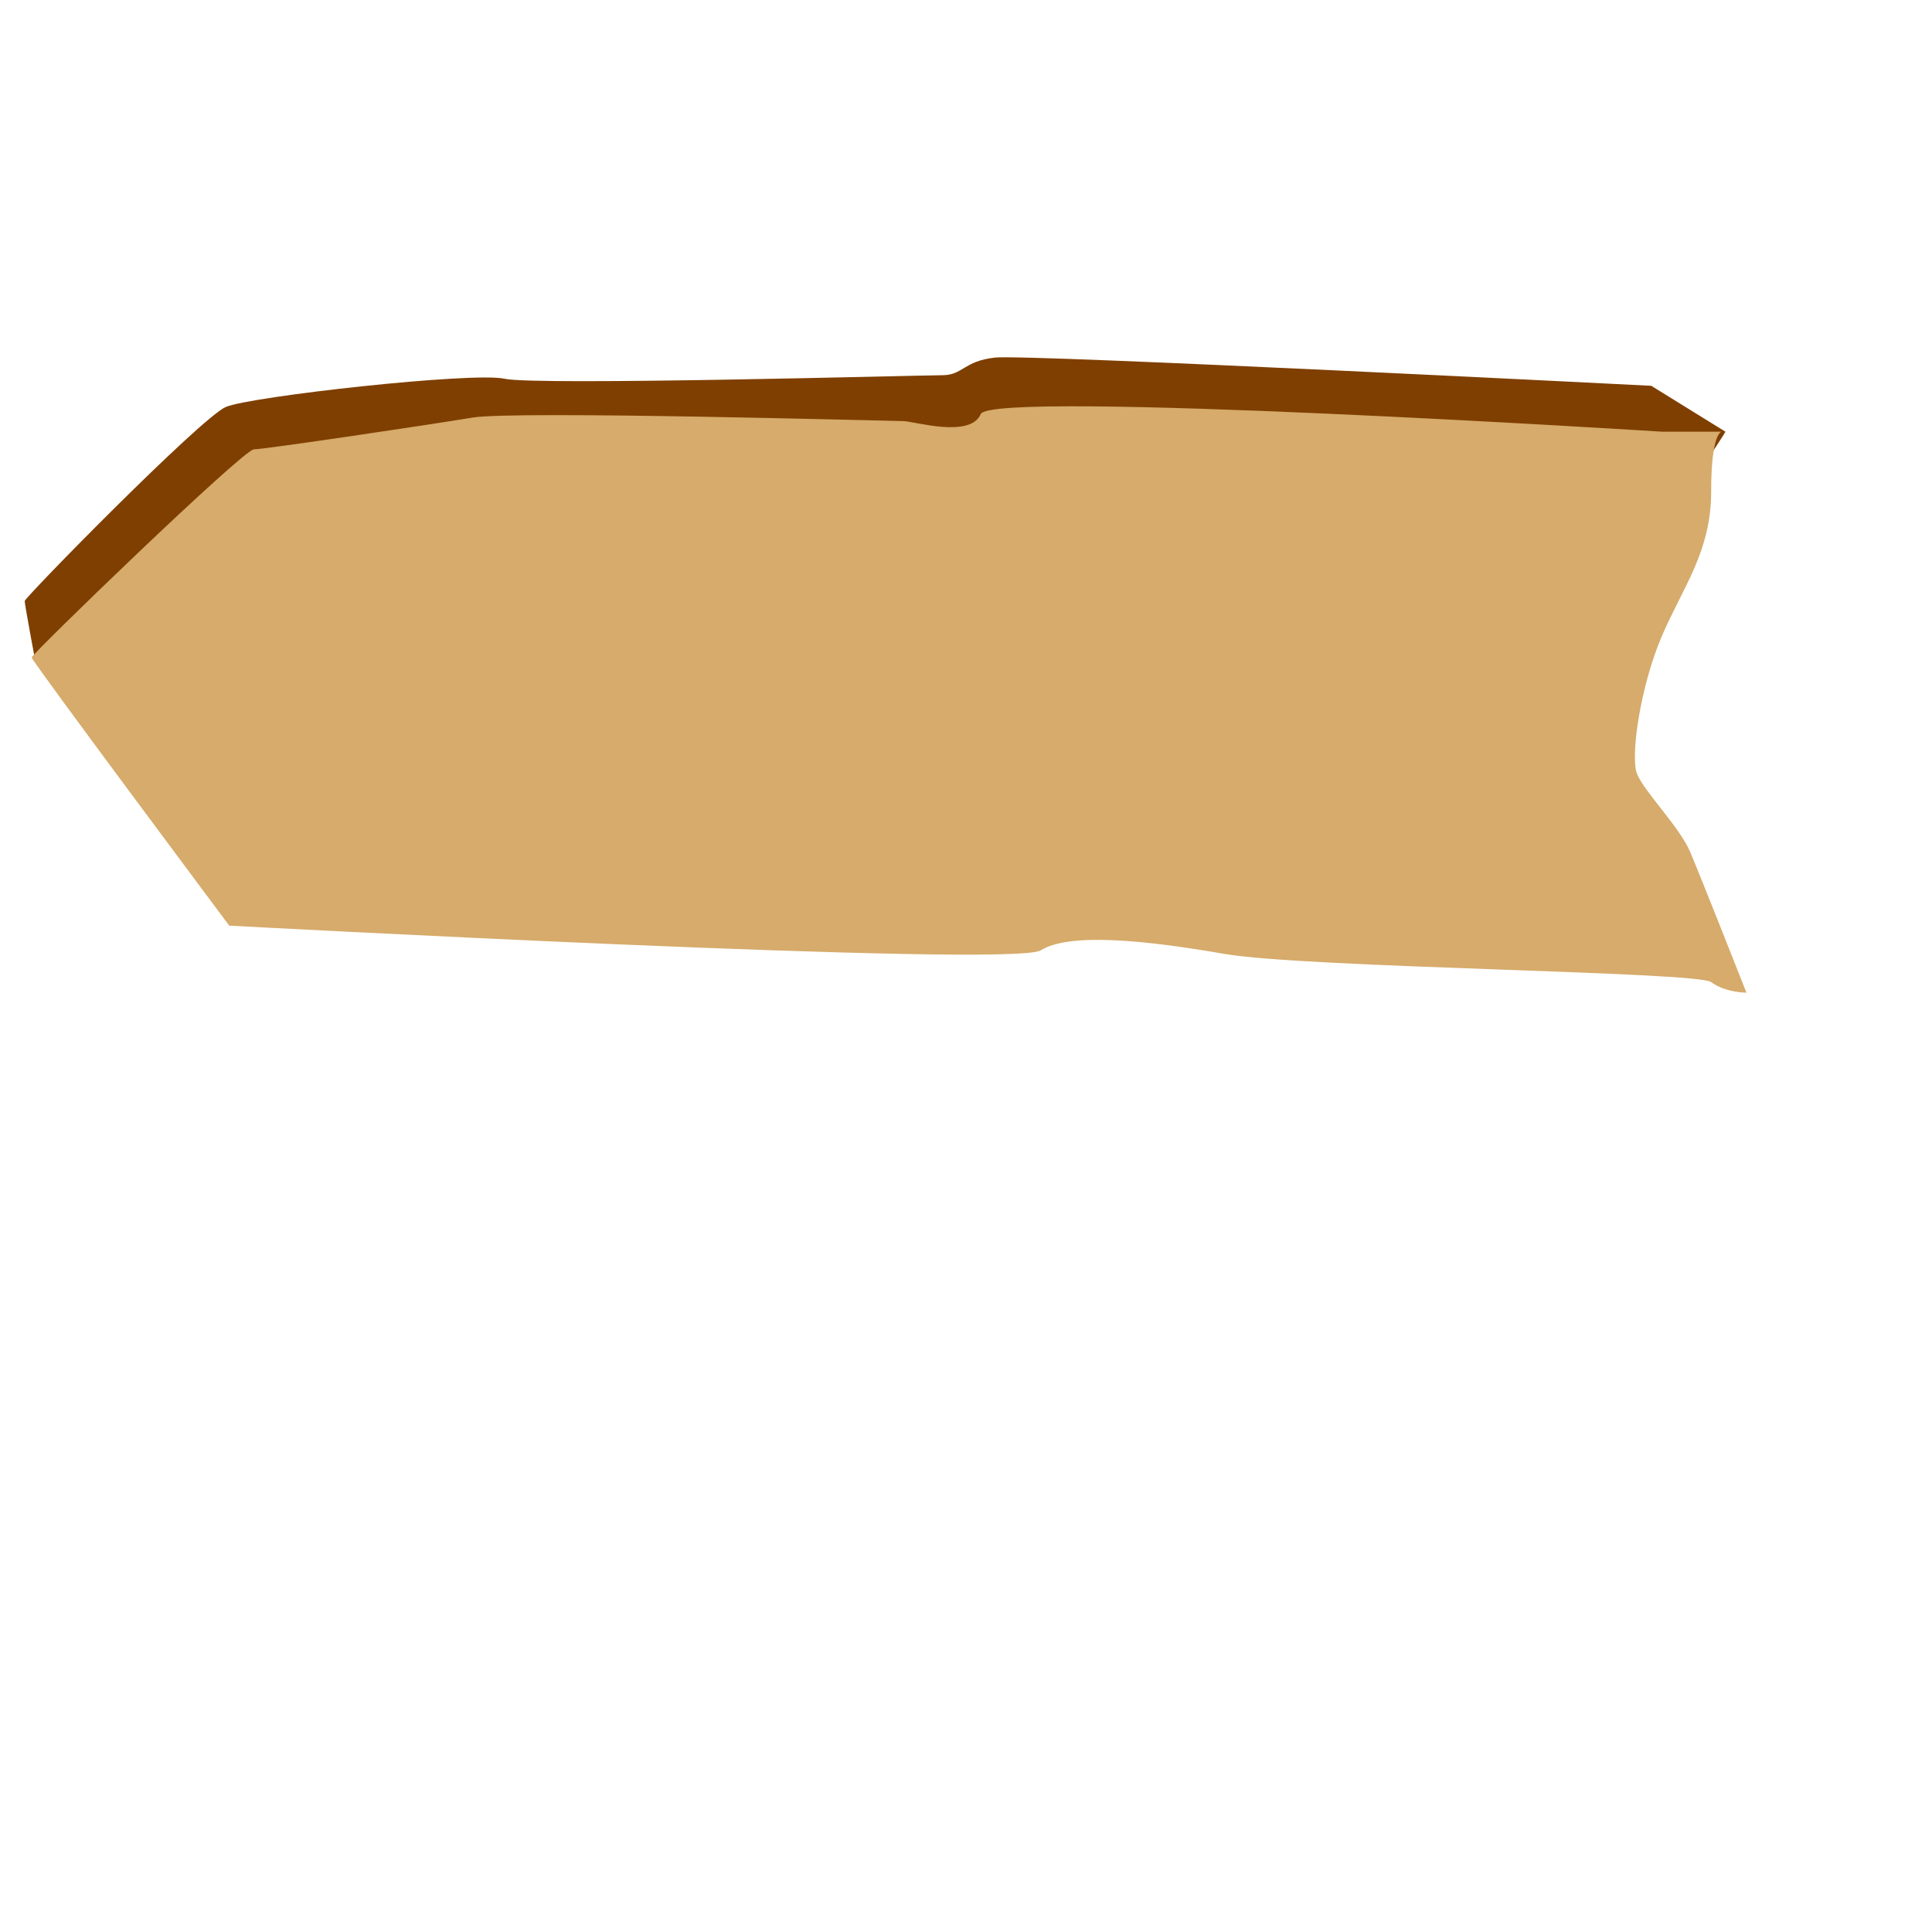 <?xml version="1.0"?><svg width="533.333" height="533.333" xmlns="http://www.w3.org/2000/svg">
 <title>Left Facing Arrow</title>
 <g>
  <title>Layer 1</title>
  <path d="m476.289,119.163l-20.454,-12.662c0,0 -172.4,-8.766 -181.166,-7.792c-8.766,0.974 -8.766,4.87 -14.61,4.87c-5.844,0 -112.01,2.922 -120.777,0.974c-8.766,-1.948 -70.128,4.87 -76.946,7.792c-6.818,2.922 -55.518,52.597 -55.518,53.571c0,0.974 2.922,16.558 2.922,16.558c0,0 403.238,28.246 404.212,28.246c0.974,0 62.336,-90.583 62.336,-91.557z" id="path630" stroke-width="1pt" fill-rule="evenodd" fill="#7f3f00"/>
  <path d="m458.731,119.163c0,0 -185.062,-11.688 -187.984,-4.87c-2.922,6.818 -18.506,1.948 -21.428,1.948c-2.922,0 -107.141,-2.922 -118.829,-0.974c-11.688,1.948 -57.466,8.766 -60.388,8.766c-2.922,0 -61.362,56.493 -61.362,57.467c0,0.974 54.544,74.024 54.544,74.024c0,0 216.229,11.688 224.022,6.818c7.792,-4.87 28.246,-2.922 50.648,0.974c22.402,3.896 130.517,4.87 134.413,7.792c3.896,2.923 9.74,2.923 9.74,2.923c0,0 -12.662,-32.143 -15.584,-38.961c-2.922,-6.818 -12.662,-16.558 -14.61,-21.428c-1.948,-4.87 0.974,-24.35 6.818,-37.986c5.844,-13.636 13.636,-23.376 13.636,-39.934c0,-16.559 2.922,-16.559 2.922,-16.559l-16.558,0z" id="path629" stroke-width="1pt" fill-rule="evenodd" fill="#d6ab6b"/>
 </g>
</svg>